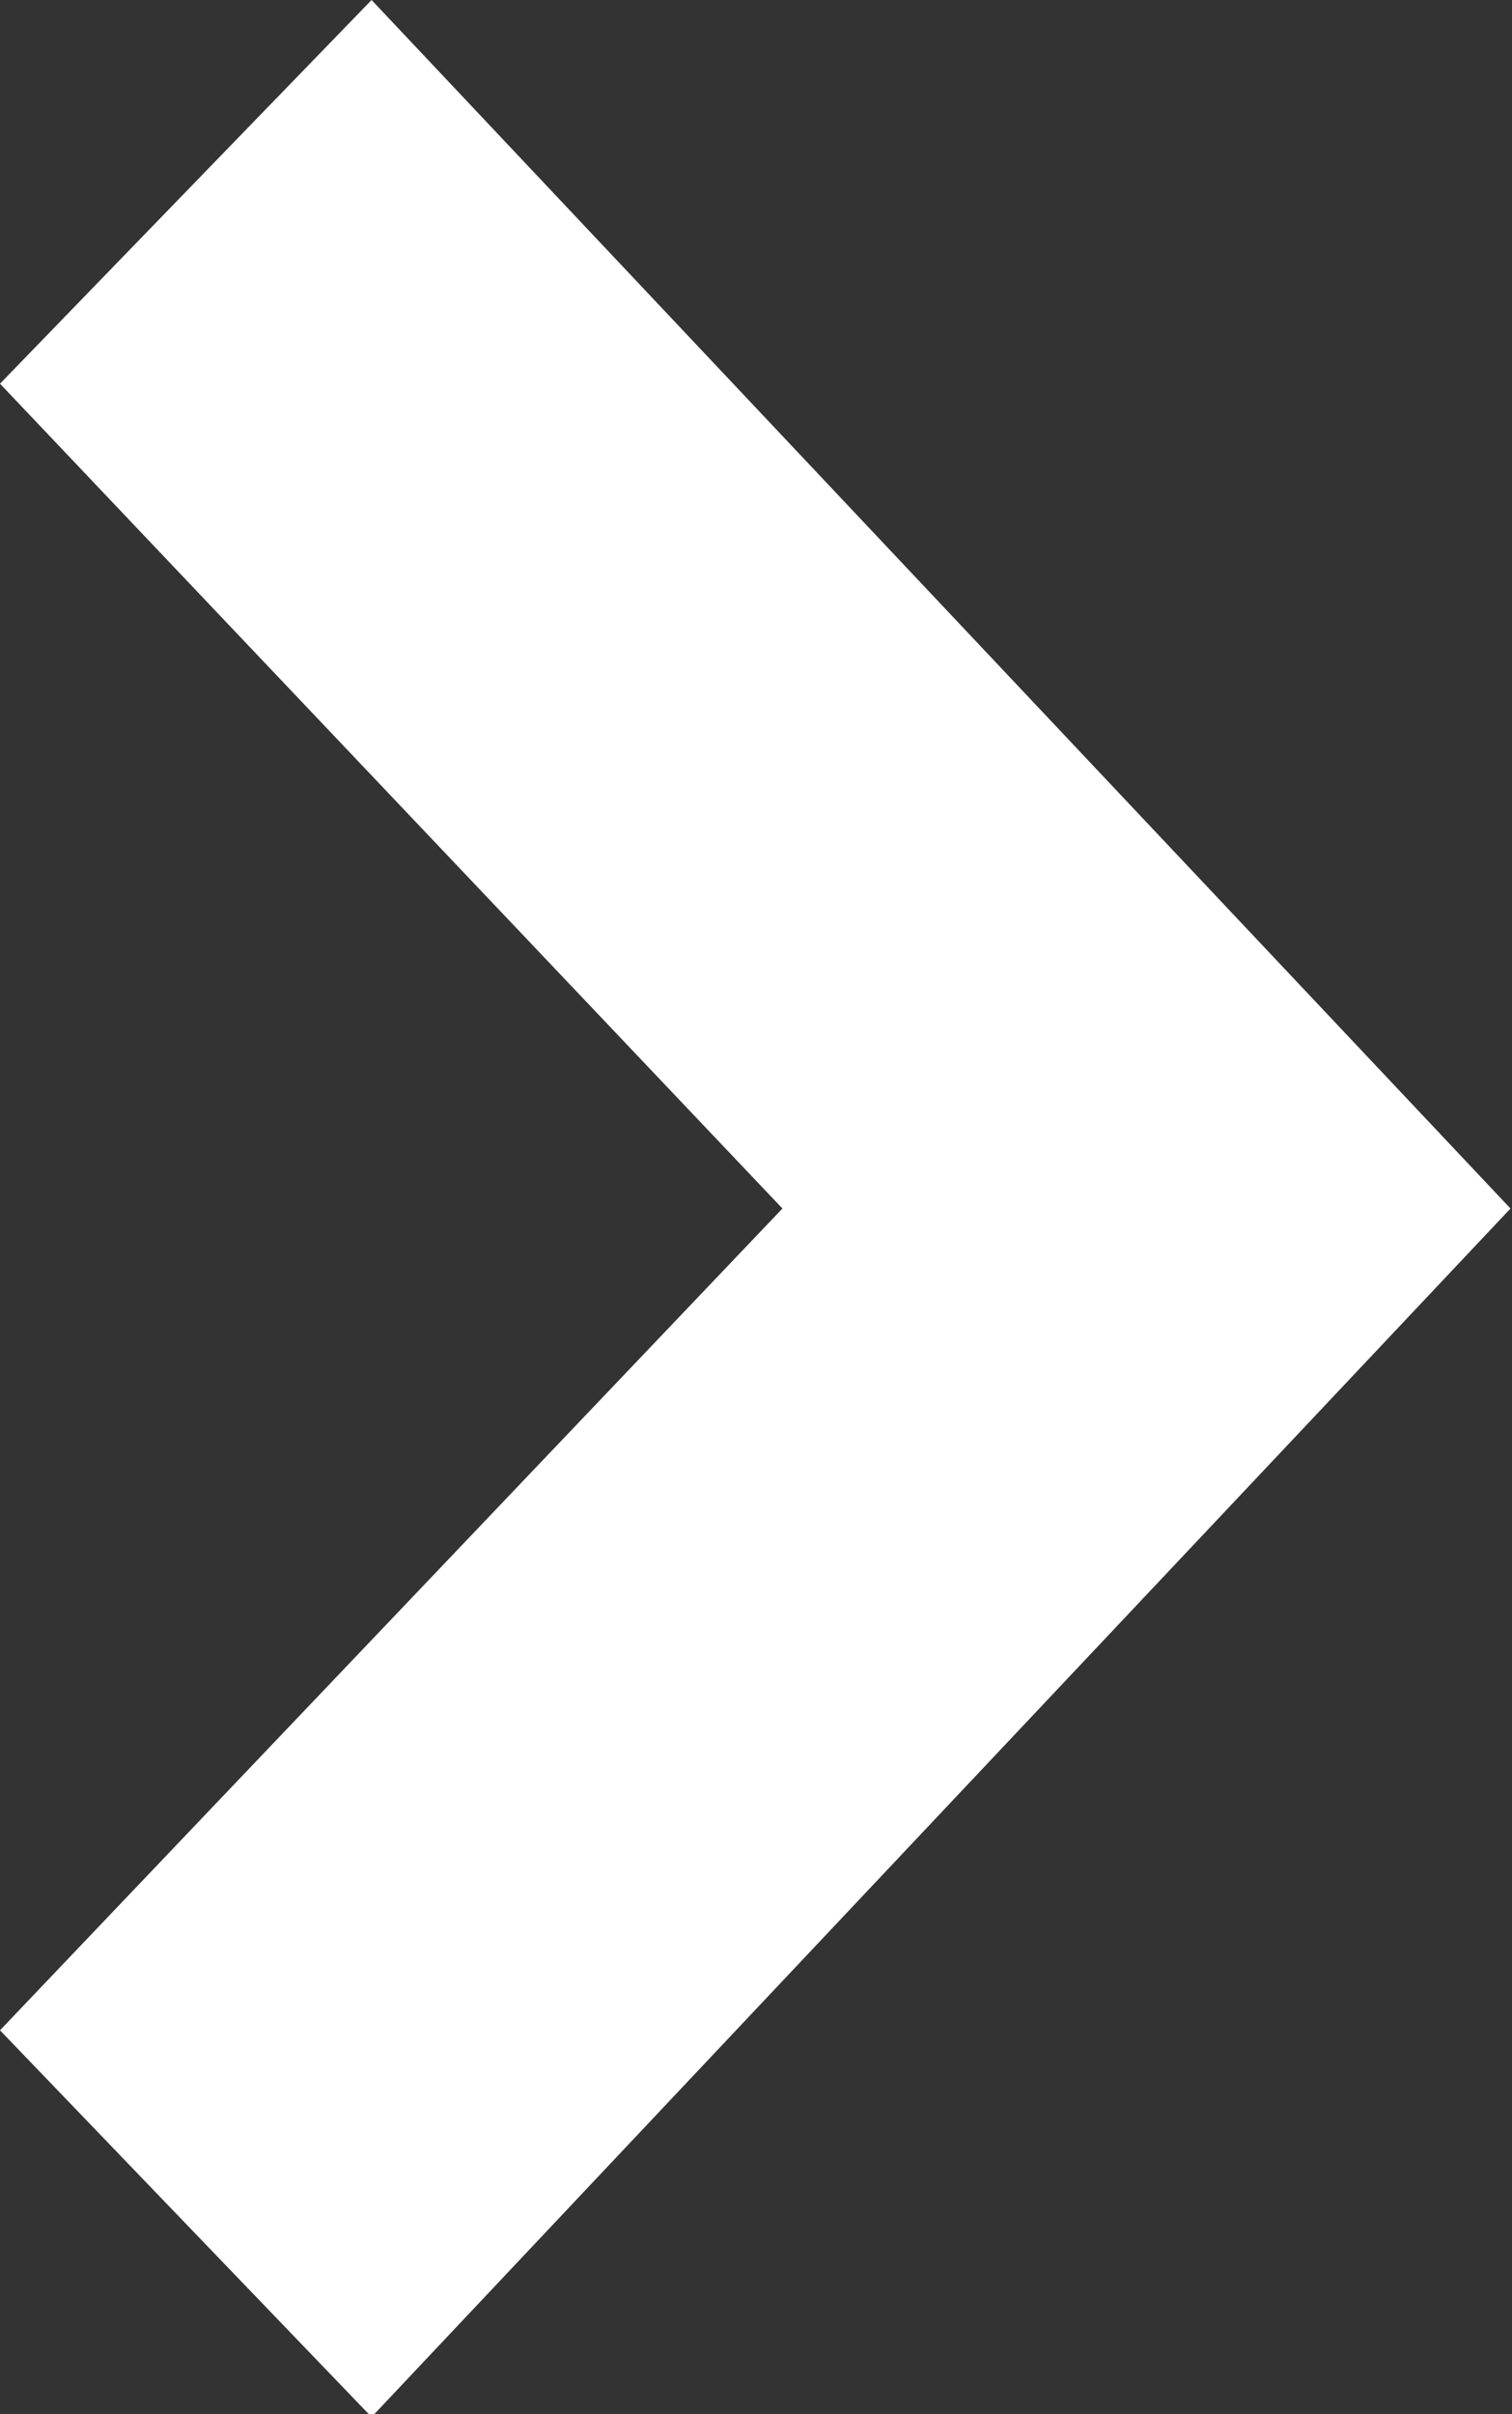 <svg id="レイヤー_1" data-name="レイヤー 1" xmlns="http://www.w3.org/2000/svg" width="10.01" height="15.98" viewBox="0 0 10.01 15.98"><rect x="0" y="0" width="10.01" height="15.98" fill="#333333" stroke="none"/><defs><style>.cls-1{fill:#fff}</style></defs><title>arrow_right_bold</title><path class="cls-1" d="M2.46 16L0 13.44 5.18 8 0 2.54 2.46 0 10 8z"/></svg>